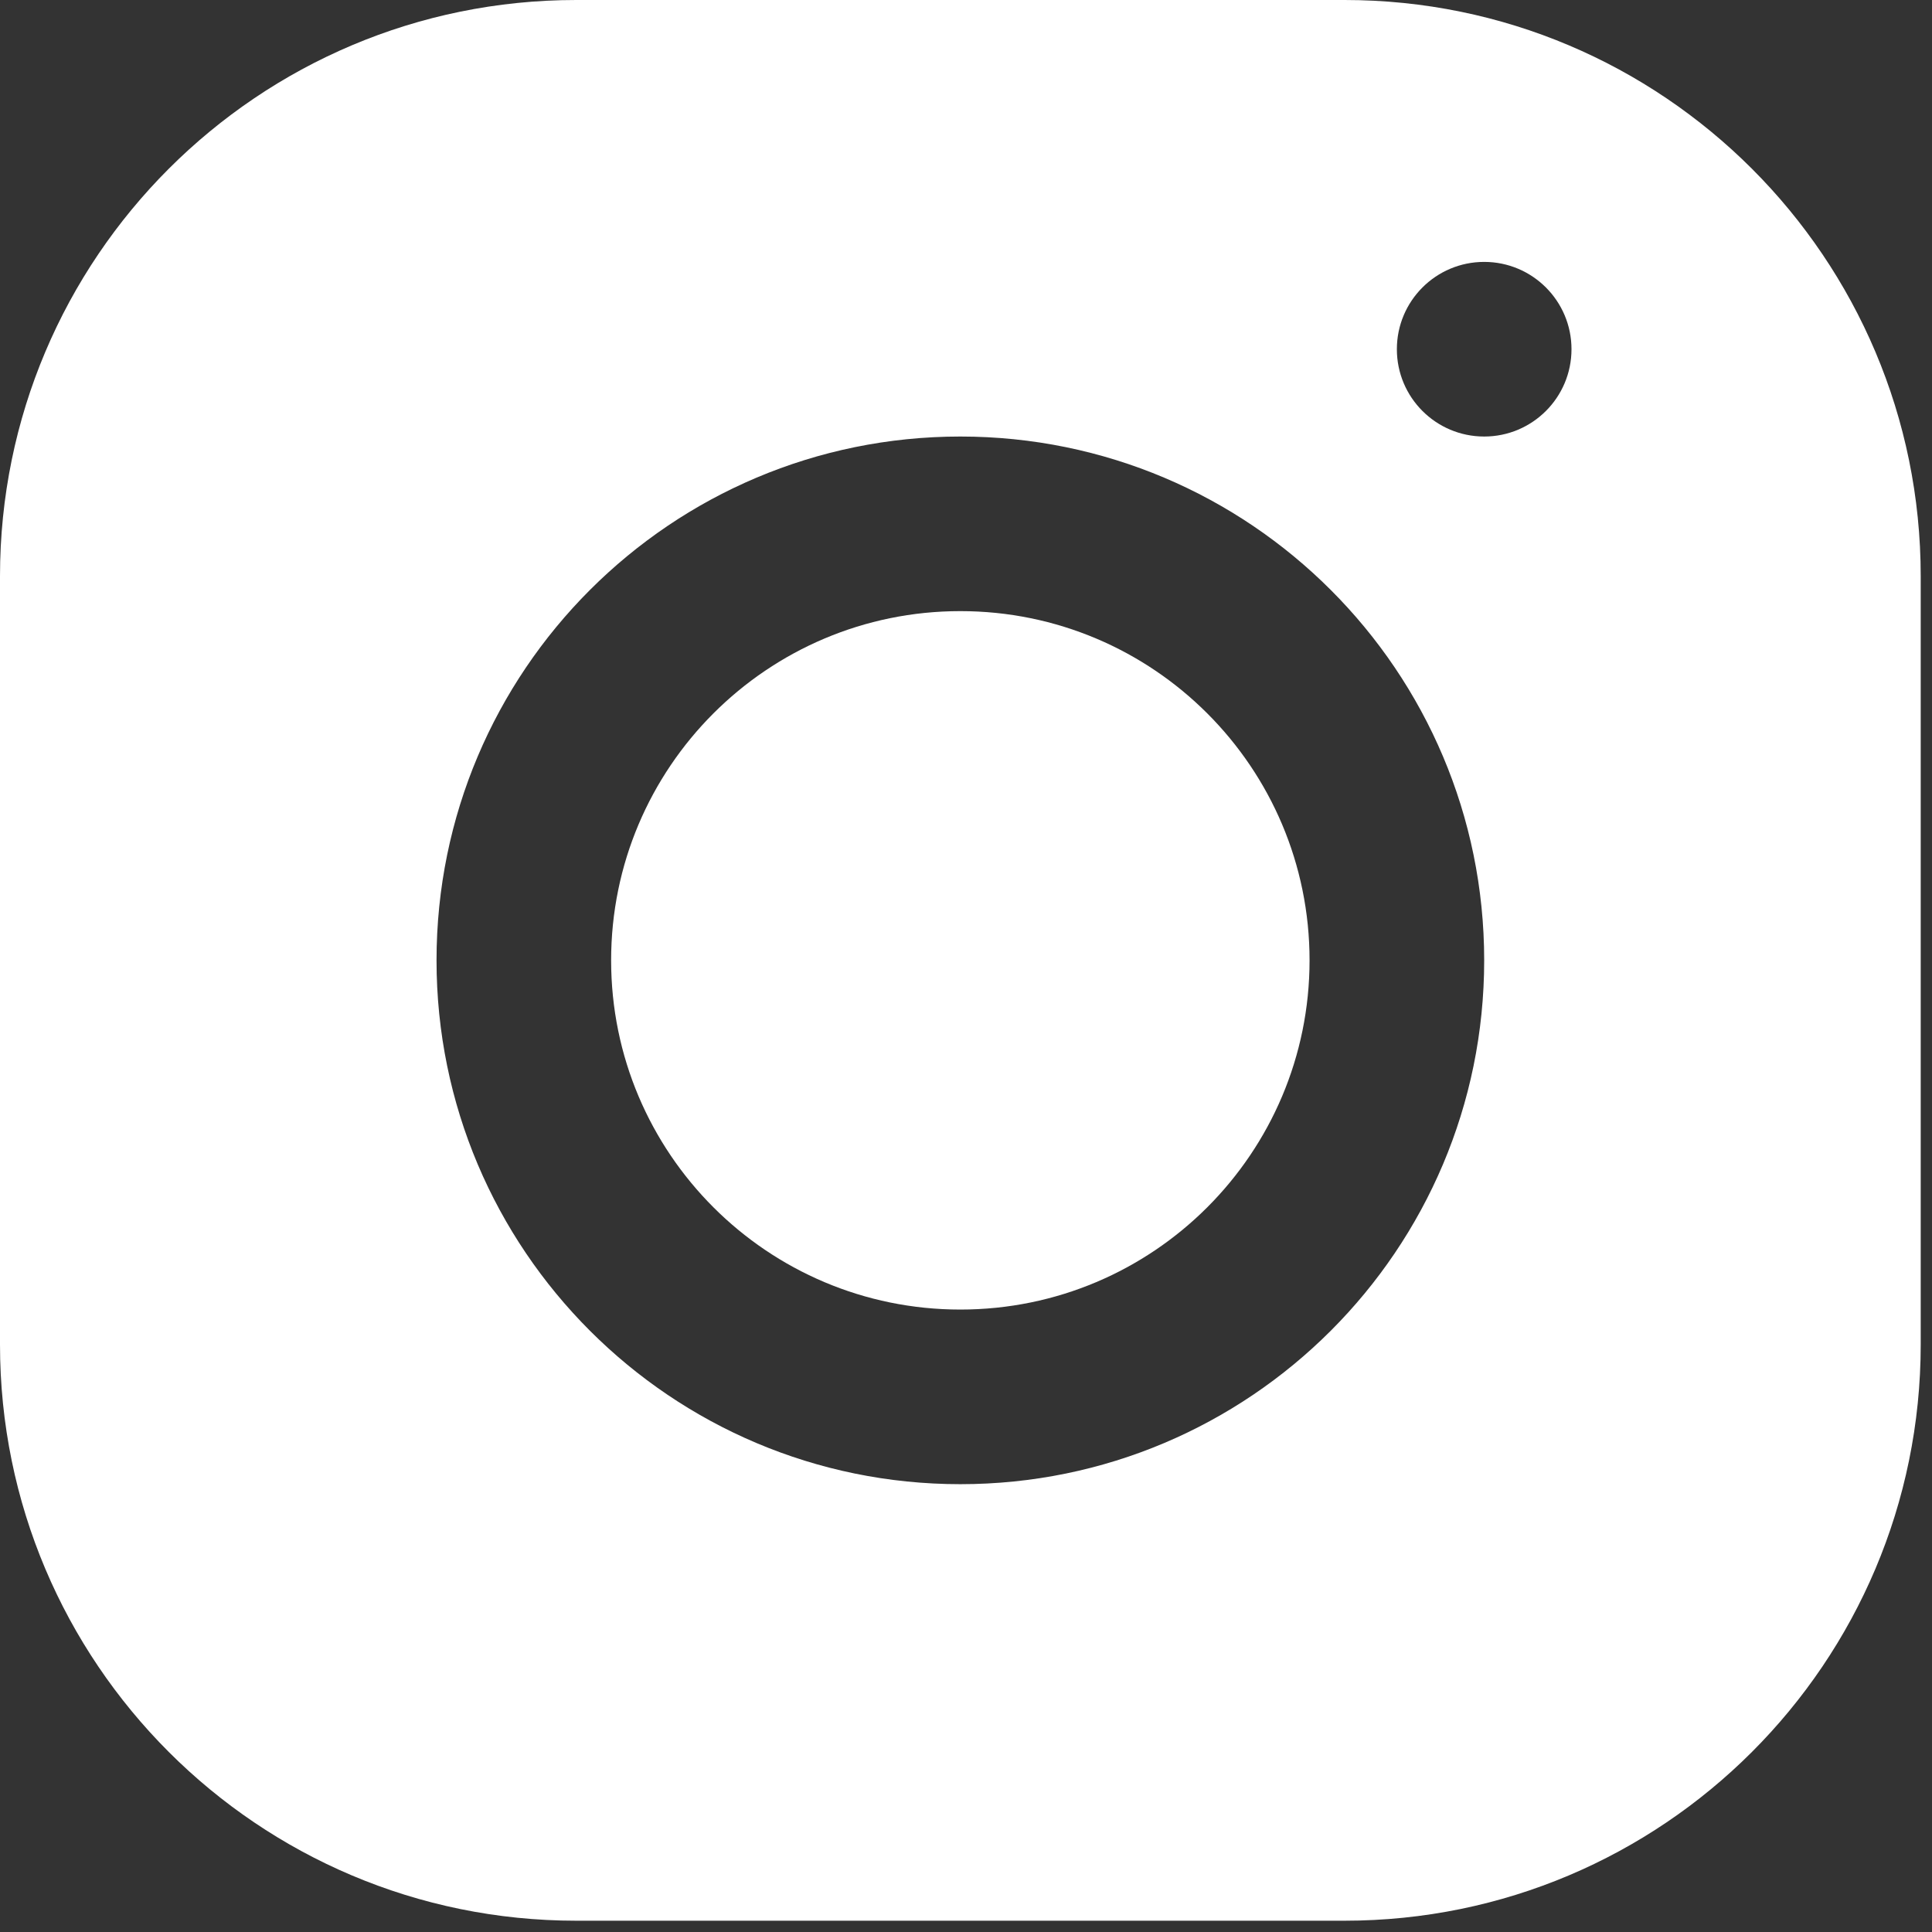 <?xml version="1.0" encoding="UTF-8"?> <svg xmlns="http://www.w3.org/2000/svg" width="57" height="57" viewBox="0 0 57 57" fill="none"><rect x="0" y="0" width="57" height="57" fill="#333333" stroke="none"/><path d="M28.333 38.636C34.024 38.636 38.636 34.024 38.636 28.333C38.636 22.643 34.024 18.03 28.333 18.03C22.643 18.03 18.03 22.643 18.03 28.333C18.03 34.024 22.643 38.636 28.333 38.636Z" fill="white"></path><path fill-rule="evenodd" clip-rule="evenodd" d="M17 0C7.611 0 0 7.611 0 17V39.667C0 49.056 7.611 56.667 17 56.667H39.667C49.056 56.667 56.667 49.056 56.667 39.667V17C56.667 7.611 49.056 0 39.667 0H17ZM46.364 10.303C46.364 11.726 45.211 12.879 43.788 12.879C42.365 12.879 41.212 11.726 41.212 10.303C41.212 8.88 42.365 7.727 43.788 7.727C45.211 7.727 46.364 8.88 46.364 10.303ZM28.333 43.788C36.869 43.788 43.788 36.869 43.788 28.333C43.788 19.798 36.869 12.879 28.333 12.879C19.798 12.879 12.879 19.798 12.879 28.333C12.879 36.869 19.798 43.788 28.333 43.788Z" fill="white"></path></svg> 